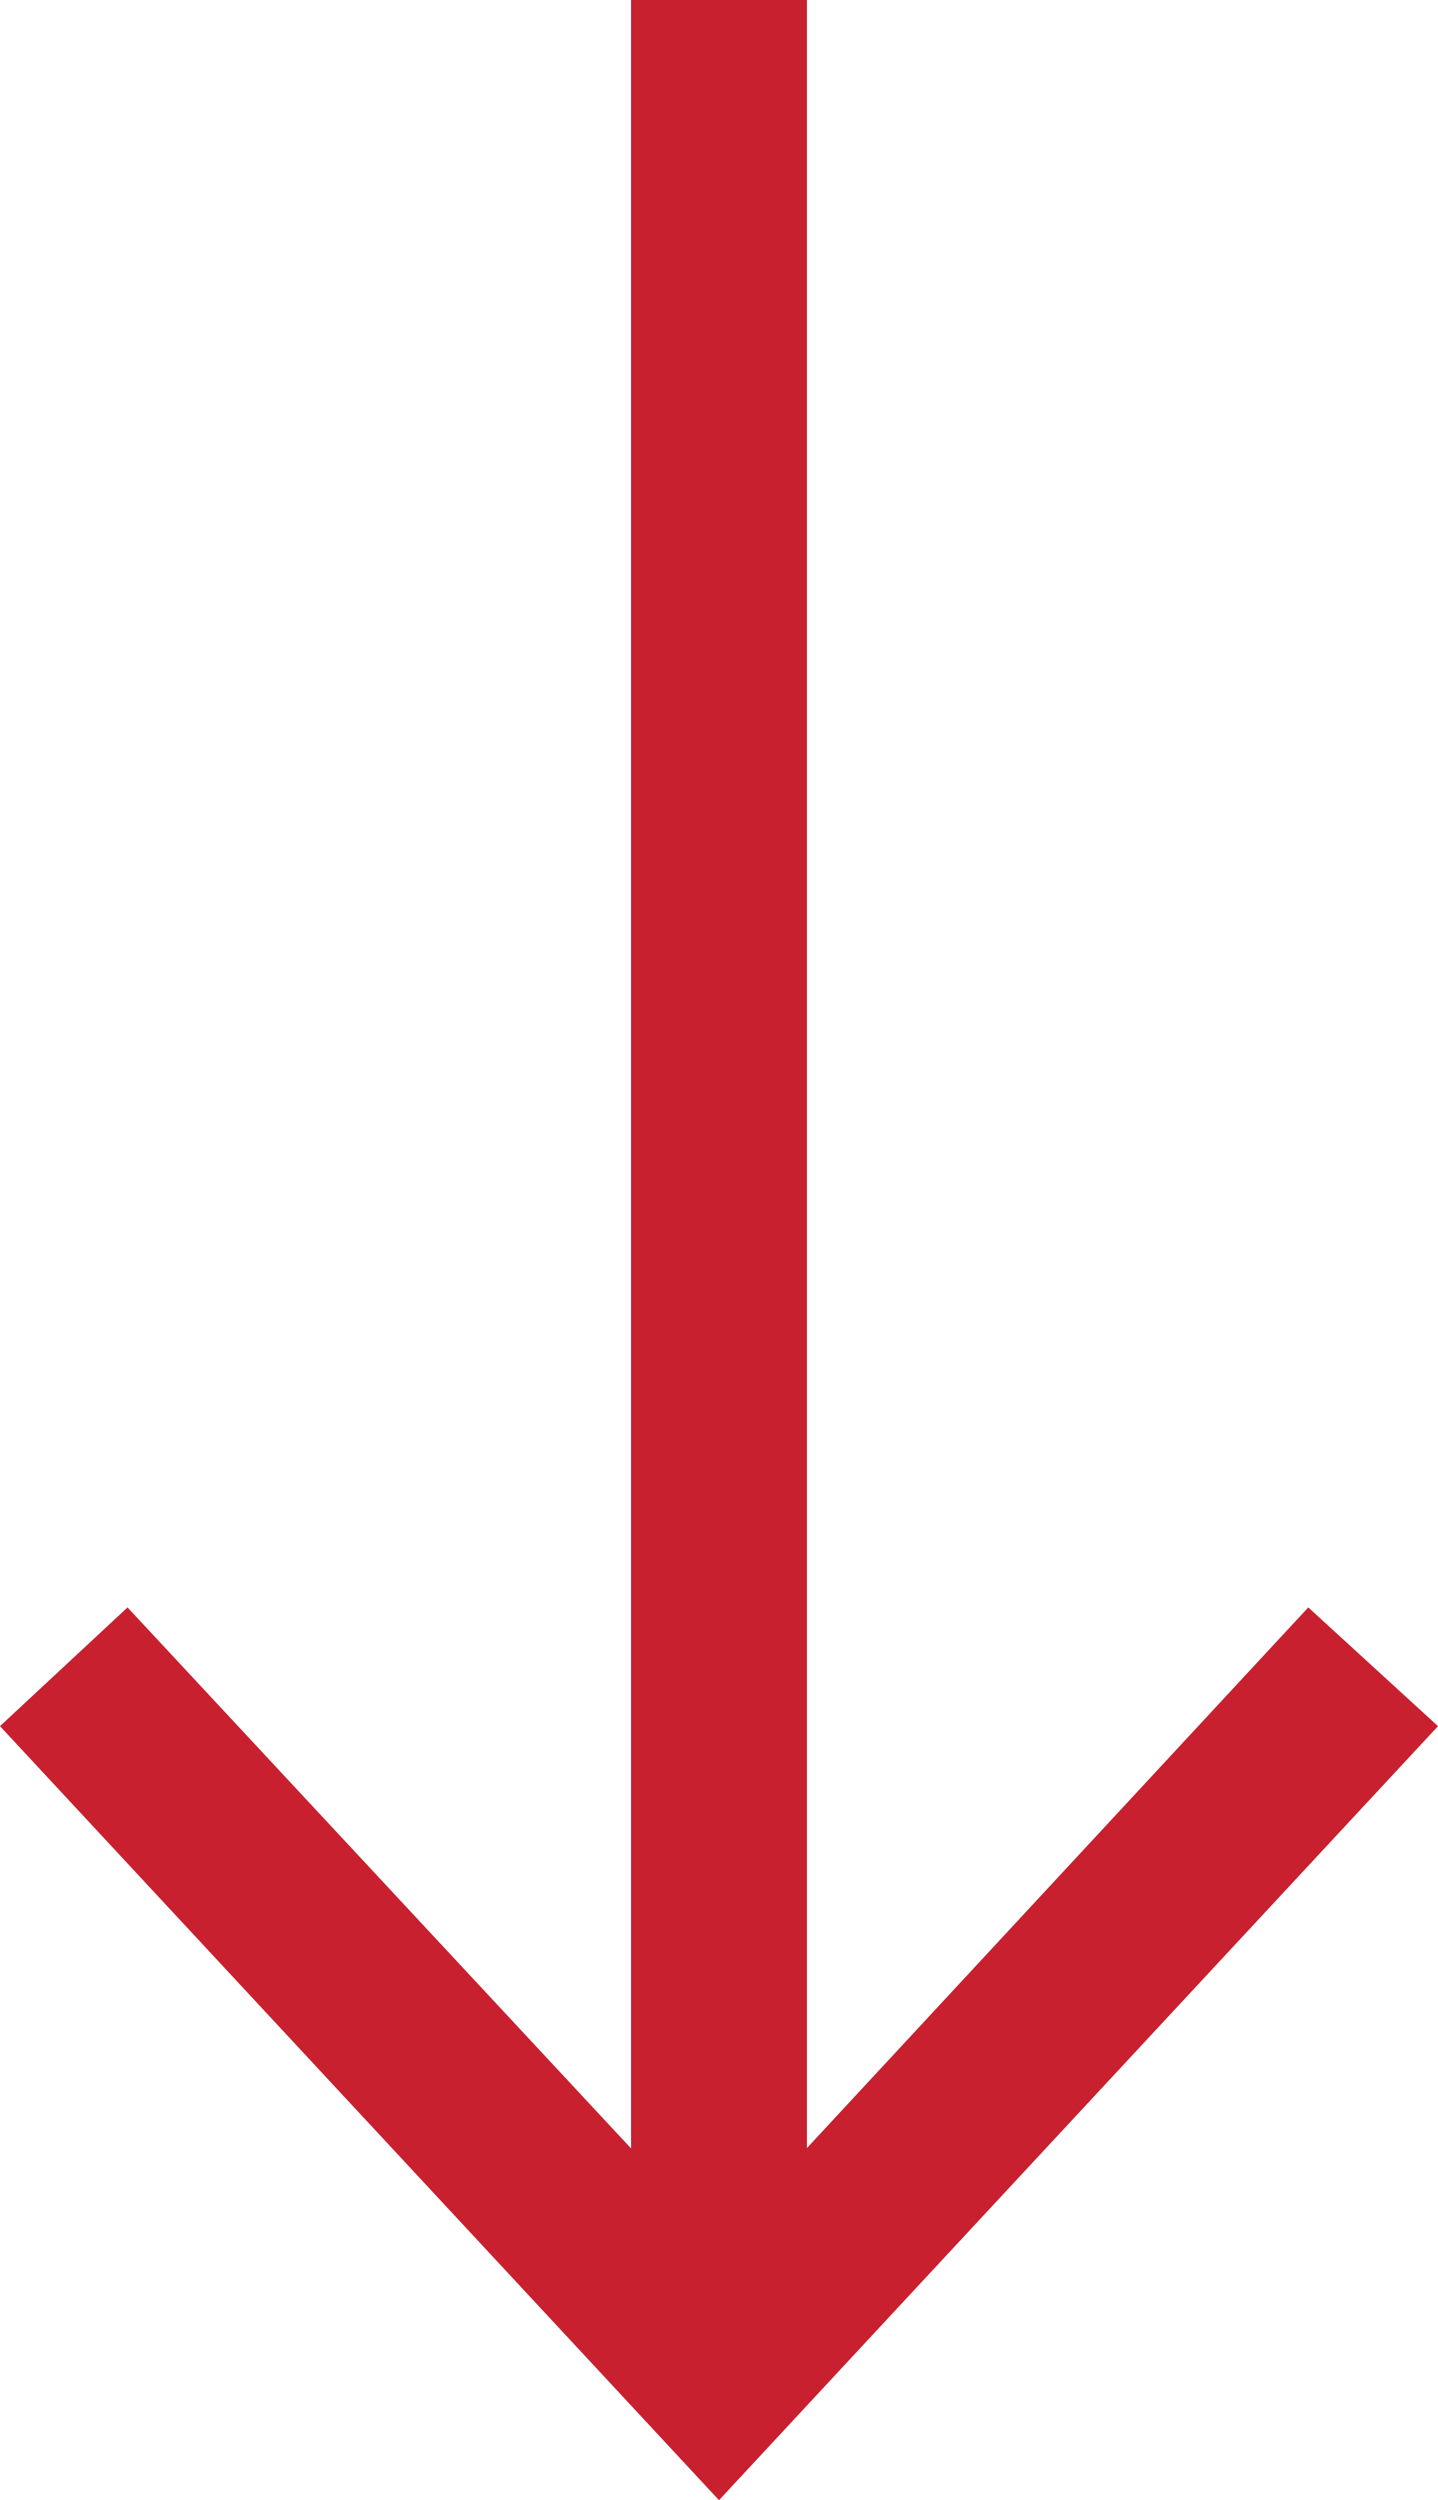 <svg xmlns="http://www.w3.org/2000/svg" xmlns:xlink="http://www.w3.org/1999/xlink" id="Layer_1" x="0px" y="0px" viewBox="0 0 65.4 113.7" style="enable-background:new 0 0 65.4 113.7;" xml:space="preserve"><style type="text/css">	.st0{fill:#C8202F;}</style><g>	<g>		<rect x="28.7" class="st0" width="8" height="105"></rect>	</g>	<g>		<g>			<polygon class="st0" points="0,78.5 5.8,73.1 32.7,102 59.5,73.1 65.4,78.5 32.7,113.7    "></polygon>		</g>	</g></g></svg>
